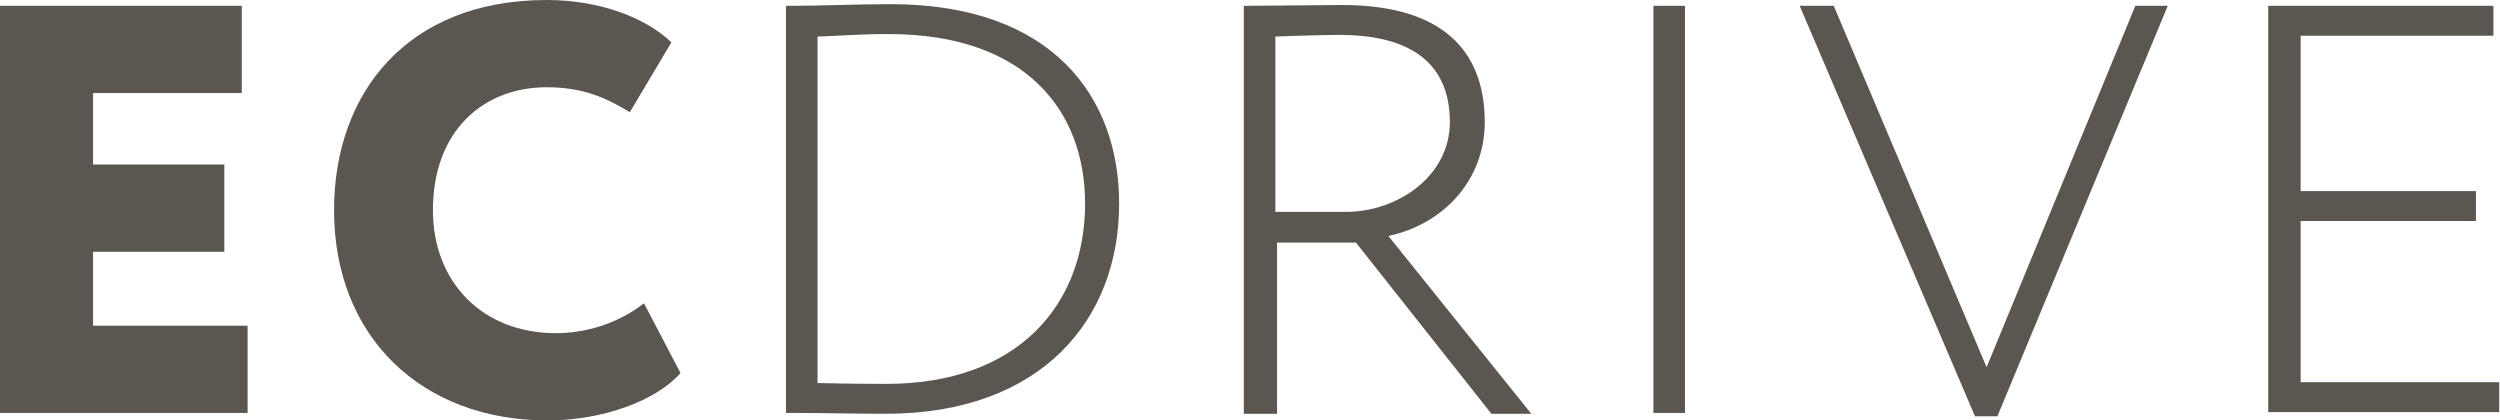 <svg width="333" height="56" viewBox="0 0 333 56" fill="none" xmlns="http://www.w3.org/2000/svg">
<path d="M0 0.774H32.206V12.395H12.395V21.913H29.881V33.533H12.395V43.383H32.98V55.004H0V0.774Z" fill="#5B5750"/>
<path d="M90.646 49.692C87.437 53.344 80.354 56 72.939 56C56.117 56 44.496 44.822 44.496 28C44.496 12.395 54.235 0 72.828 0C80.022 0 86.109 2.435 89.429 5.644L83.895 14.941C80.907 13.17 77.919 11.621 72.828 11.621C64.417 11.621 57.666 17.375 57.666 28C57.666 37.629 64.306 44.379 74.046 44.379C77.919 44.379 82.235 43.162 85.777 40.395L90.646 49.692Z" fill="#5B5750"/>
<path d="M104.691 0.775H105.577C109.45 0.775 113.877 0.554 118.636 0.554C140.328 0.554 149.071 13.06 149.071 27.115C149.071 42.609 138.668 55.115 117.972 55.115C113.988 55.115 109.782 55.004 105.466 55.004H104.691V0.775ZM108.897 4.87V51.02C113.324 51.131 117.529 51.131 118.083 51.131C135.569 51.131 144.533 40.617 144.533 27.115C144.533 14.609 136.454 4.538 118.415 4.538C114.32 4.538 112.217 4.759 108.897 4.87Z" fill="#5B5750"/>
<path d="M165.676 55.005V0.776C168.664 0.776 177.186 0.665 178.735 0.665C193.565 0.665 197.771 8.08 197.771 16.27C197.771 24.017 192.237 29.882 184.933 31.432L203.968 55.116H198.656L180.616 32.317H170.103V55.116H165.676V55.005ZM169.881 4.871V28.222H179.288C186.15 28.222 193.122 23.463 193.122 16.27C193.122 9.629 189.36 4.649 178.403 4.649C176.854 4.649 172.427 4.76 169.881 4.871Z" fill="#5B5750"/>
<path d="M220.234 0.774H224.44V55.004H220.234V0.774Z" fill="#5B5750"/>
<path d="M266.055 55.446H263.067L239.715 0.774H244.252L264.616 48.917L284.426 0.774H288.743L266.055 55.446Z" fill="#5B5750"/>
<path d="M302.129 0.774H332.121V4.759H306.445V25.454H329.797V29.438H306.445V50.909H332.896V54.893H302.129V0.774Z" fill="#5B5750"/>
</svg>
